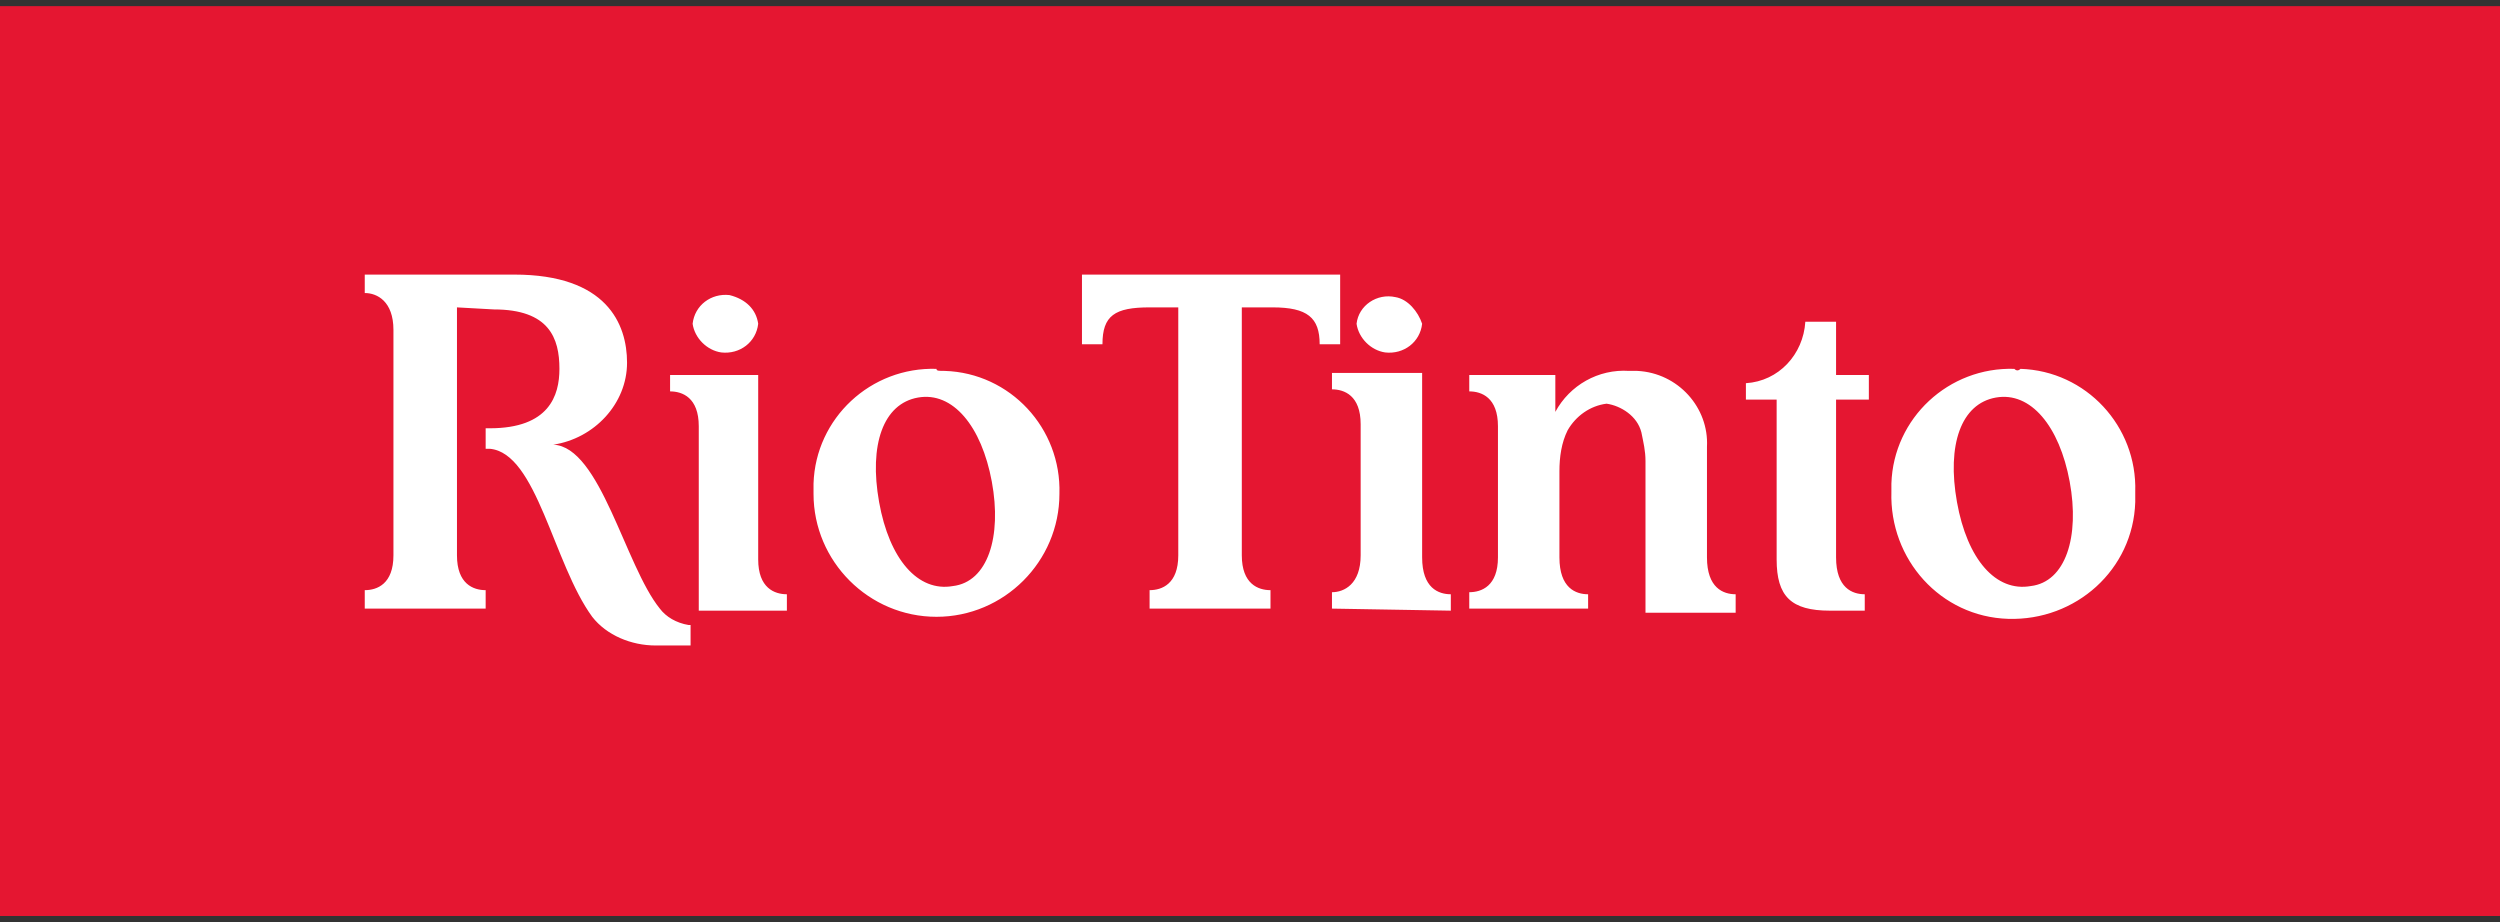 <?xml version="1.0" encoding="utf-8"?>
<!-- Generator: Adobe Illustrator 24.3.0, SVG Export Plug-In . SVG Version: 6.00 Build 0)  -->
<svg version="1.1" id="Ebene_1" xmlns="http://www.w3.org/2000/svg" xmlns:xlink="http://www.w3.org/1999/xlink" x="0px" y="0px"
	 viewBox="0 0 122 45" style="enable-background:new 0 0 122 45;" xml:space="preserve">
<rect x="0" y="0" width="122" height="45" fill="#333333" stroke="none"/>
<style type="text/css">
	.st0{fill:#E51631;}
	.st1{fill:#FFFFFF;}
</style>
<g>
	<path id="Background" class="st0" d="M0,0.3h122v44.4H0V0.3z"/>
	<g id="Wordmark">
		<path class="st1" d="M46.5,28.6c-1.7,0.3-3.1-1.3-3.6-4.1c-0.5-2.8,0.2-4.8,1.9-5.1c1.7-0.3,3.1,1.4,3.6,4.1
			C48.9,26.2,48.2,28.4,46.5,28.6 M45.7,18c-3.2-0.1-5.9,2.4-6,5.6c0,0.2,0,0.3,0,0.5c0,3.3,2.7,6,6,6s6-2.7,6-6
			c0.1-3.2-2.4-5.9-5.6-6C45.8,18.1,45.7,18.1,45.7,18 M99.1,28.6c-1.7,0.3-3.1-1.3-3.6-4.1s0.2-4.8,1.9-5.1s3.1,1.4,3.6,4.1
			C101.5,26.2,100.8,28.4,99.1,28.6 M98.3,18c-3.2-0.1-5.9,2.4-6,5.6c0,0.1,0,0.3,0,0.4c-0.1,3.3,2.4,6.1,5.7,6.2s6.1-2.4,6.2-5.7
			c0-0.2,0-0.3,0-0.5c0.1-3.2-2.4-5.9-5.6-6C98.5,18.1,98.4,18.1,98.3,18 M80.1,21.1c0.1,0.5,0.2,0.9,0.2,1.4v7.4h4.4V29
			c-0.6,0-1.4-0.3-1.4-1.8v-5.4c0.1-1.9-1.4-3.6-3.4-3.7c-0.1,0-0.3,0-0.4,0c-1.5-0.1-2.9,0.7-3.6,2v-1.8h-4.2v0.8
			c0.6,0,1.4,0.3,1.4,1.7v6.4c0,1.4-0.8,1.7-1.4,1.7v0.8h5.8V29c-0.6,0-1.4-0.3-1.4-1.8v-4.2c0-0.7,0.1-1.4,0.4-2
			c0.4-0.7,1.1-1.2,1.9-1.3C79.1,19.8,79.9,20.3,80.1,21.1 M91,29.8V29c-0.6,0-1.4-0.3-1.4-1.8v-7.7h1.6v-1.2h-1.6v-2.6h-1.5
			c-0.1,1.6-1.3,2.9-2.9,3v0.8h1.5v7.8c0,1.8,0.7,2.5,2.6,2.5L91,29.8z M60.6,15v12.1c0,1.4,0.8,1.7,1.4,1.7v0.9h-5.9v-0.9
			c0.6,0,1.4-0.3,1.4-1.7V15h-1.4c-1.7,0-2.3,0.4-2.3,1.8h-1v-3.4h12.6v3.4h-1c0-1.3-0.6-1.8-2.3-1.8H60.6 M22.3,15v12.1
			c0,1.4,0.8,1.7,1.4,1.7v0.9h-5.9v-0.9c0.6,0,1.4-0.3,1.4-1.7V16.1c0-1.4-0.8-1.8-1.4-1.8v-0.9h7.3c4.5,0,5.5,2.4,5.5,4.3
			c0,2-1.6,3.7-3.6,4c2.3,0.1,3.5,5.9,5.2,8c0.3,0.4,0.8,0.7,1.4,0.8h0.1v1H32c-1.2,0-2.4-0.5-3.1-1.4c-1.9-2.6-2.7-8-5-8.2h-0.2v-1
			h0.2c2.9,0,3.4-1.6,3.4-2.9c0-1.5-0.5-2.9-3.2-2.9L22.3,15 M69.4,15.8c-0.1,0.9-0.9,1.5-1.8,1.4c-0.7-0.1-1.3-0.7-1.4-1.4
			c0.1-0.9,1-1.5,1.9-1.3C68.7,14.6,69.2,15.2,69.4,15.8 M70.8,29.8V29c-0.6,0-1.4-0.3-1.4-1.8v-9H65v0.8c0.6,0,1.4,0.3,1.4,1.7v6.4
			c0,1.4-0.8,1.8-1.4,1.8v0.8L70.8,29.8z M34.1,29.8v-9c0-1.4-0.8-1.7-1.4-1.7v-0.8H37v9c0,1.4,0.8,1.7,1.4,1.7v0.8L34.1,29.8z
			 M37,15.8c-0.1,0.9-0.9,1.5-1.8,1.4c-0.7-0.1-1.3-0.7-1.4-1.4c0.1-0.9,0.9-1.5,1.8-1.4C36.4,14.6,36.9,15.1,37,15.8"/>
	</g>
</g>
</svg>
